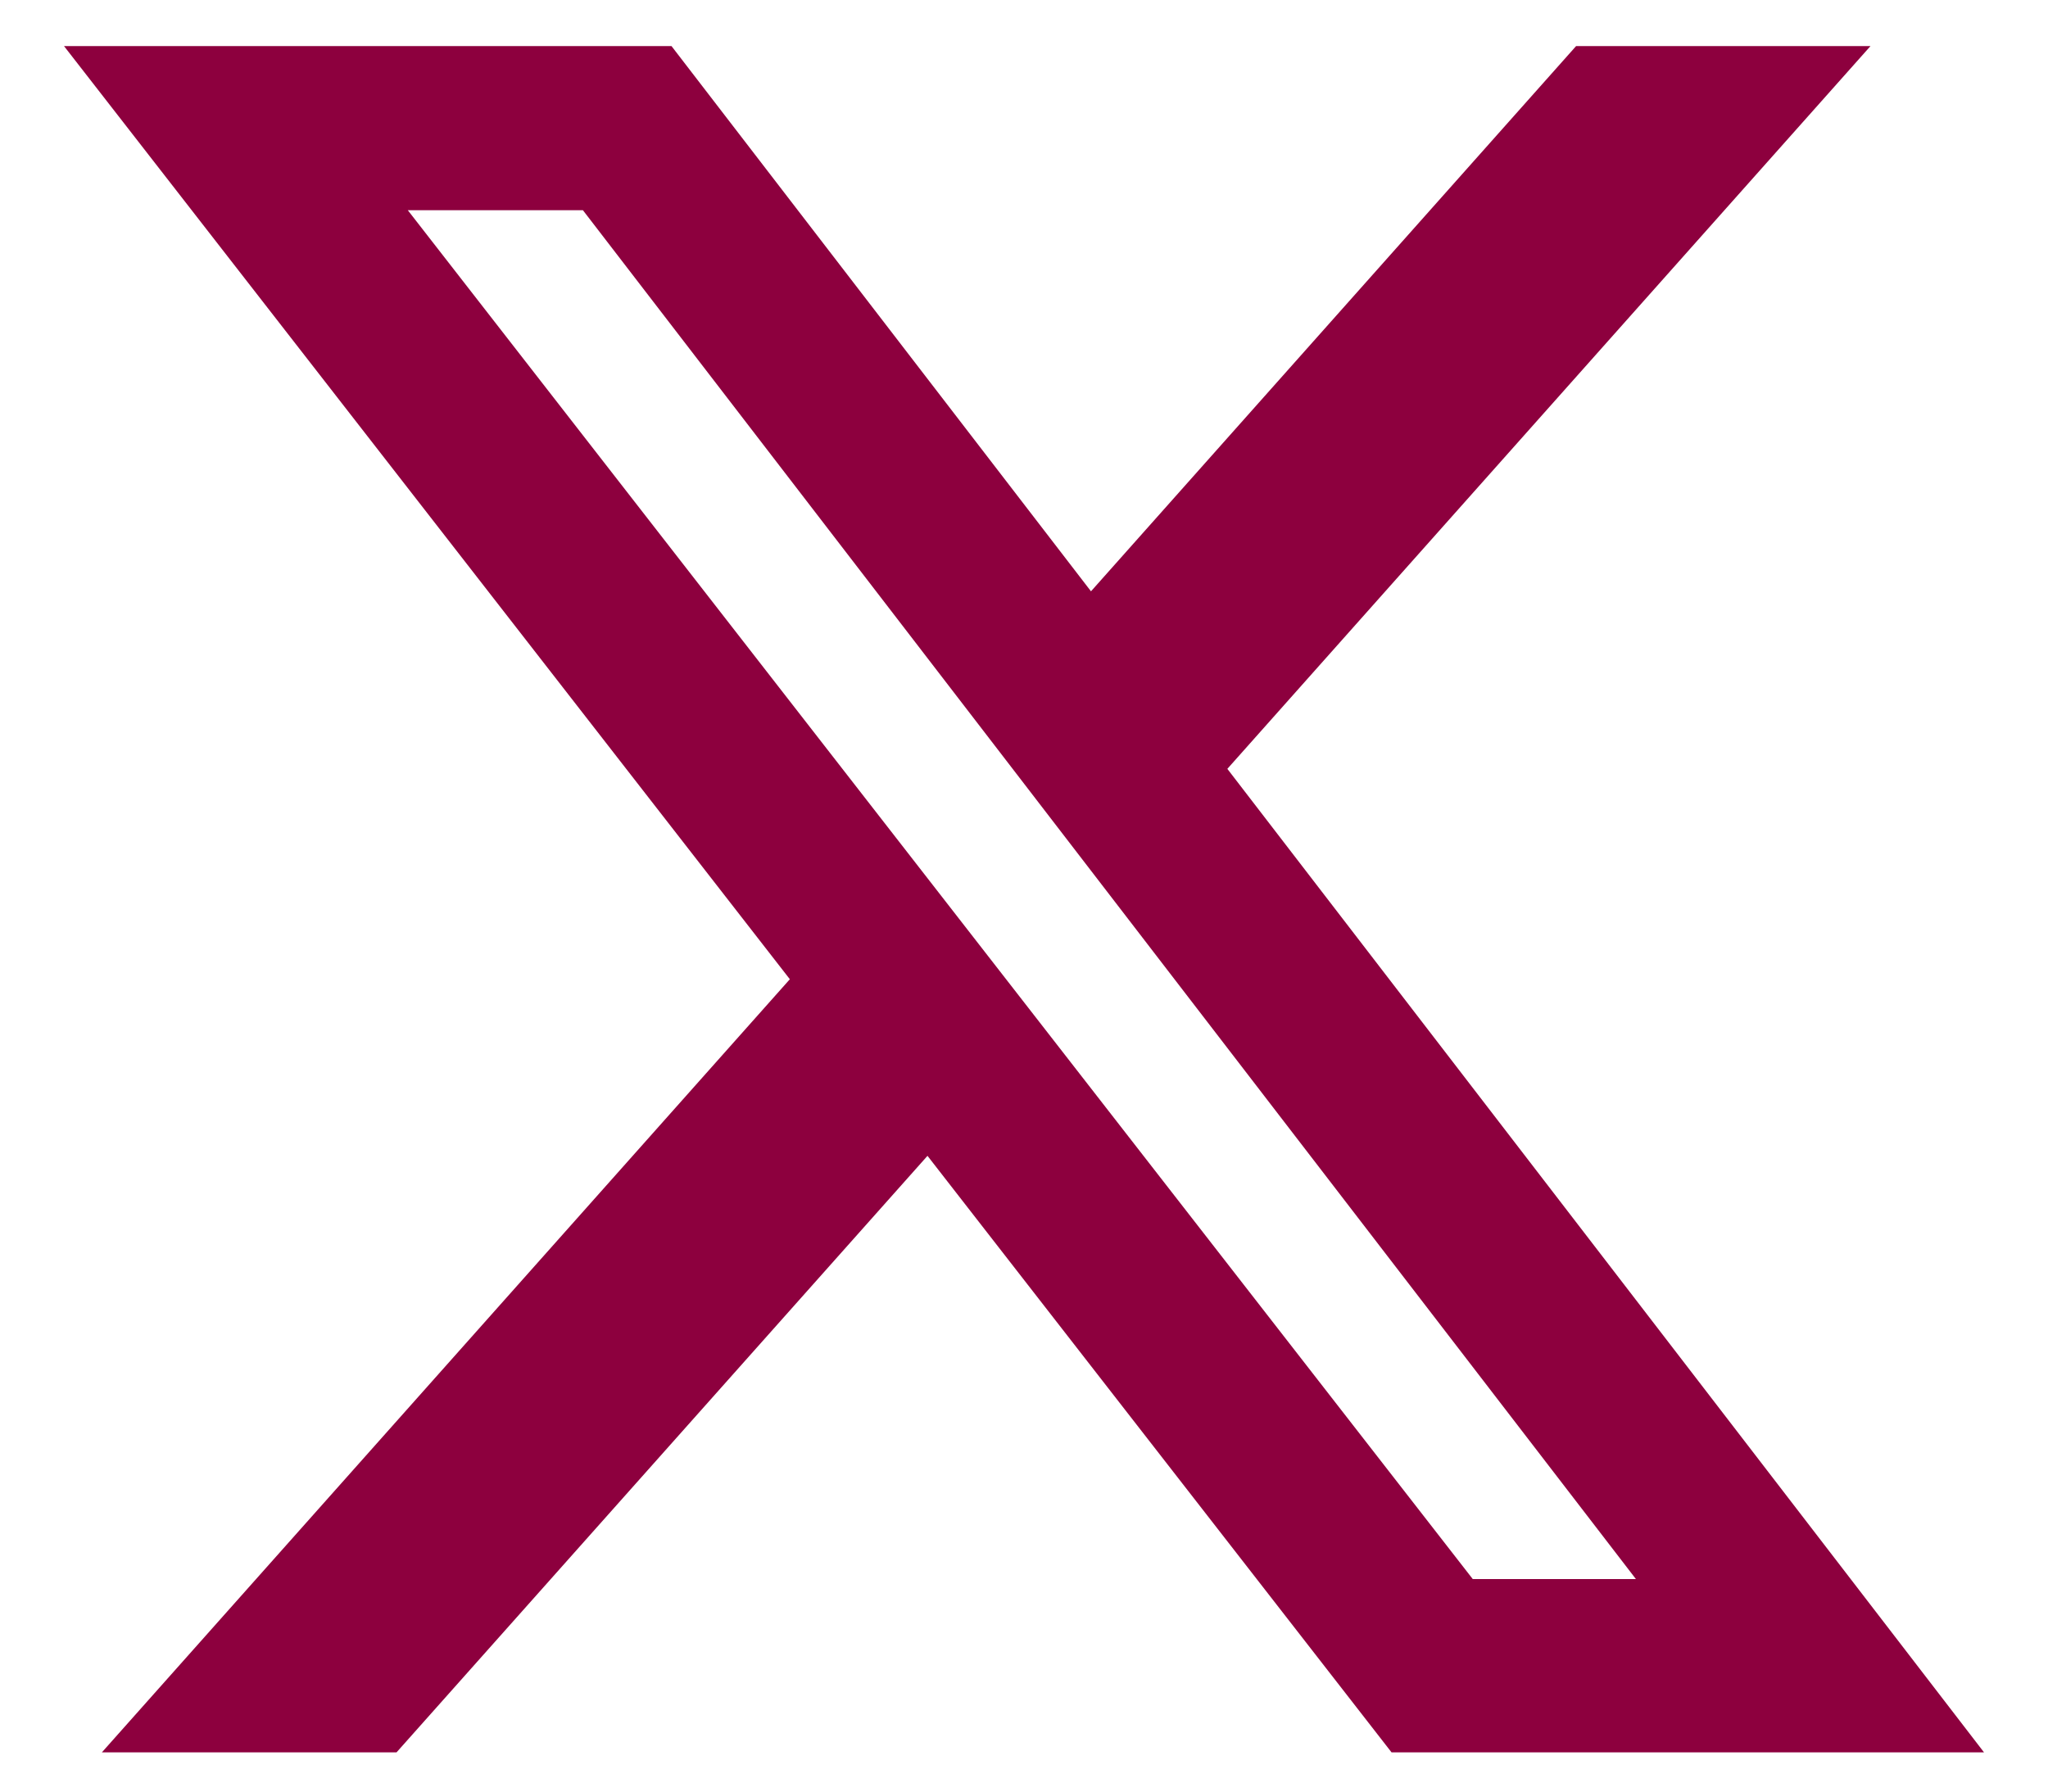 <svg xmlns="http://www.w3.org/2000/svg" width="24" height="21" viewBox="0 0 24 21" fill="none">
<path d="M18.47 0.54H21.92L14.383 9.012L23.25 20.54H16.307L10.869 13.548L4.647 20.54H1.194L9.256 11.478L0.75 0.54H7.869L12.785 6.931L18.47 0.54ZM17.259 18.509H19.171L6.831 2.464H4.779L17.259 18.509Z" fill="#8D003E"/>
</svg>